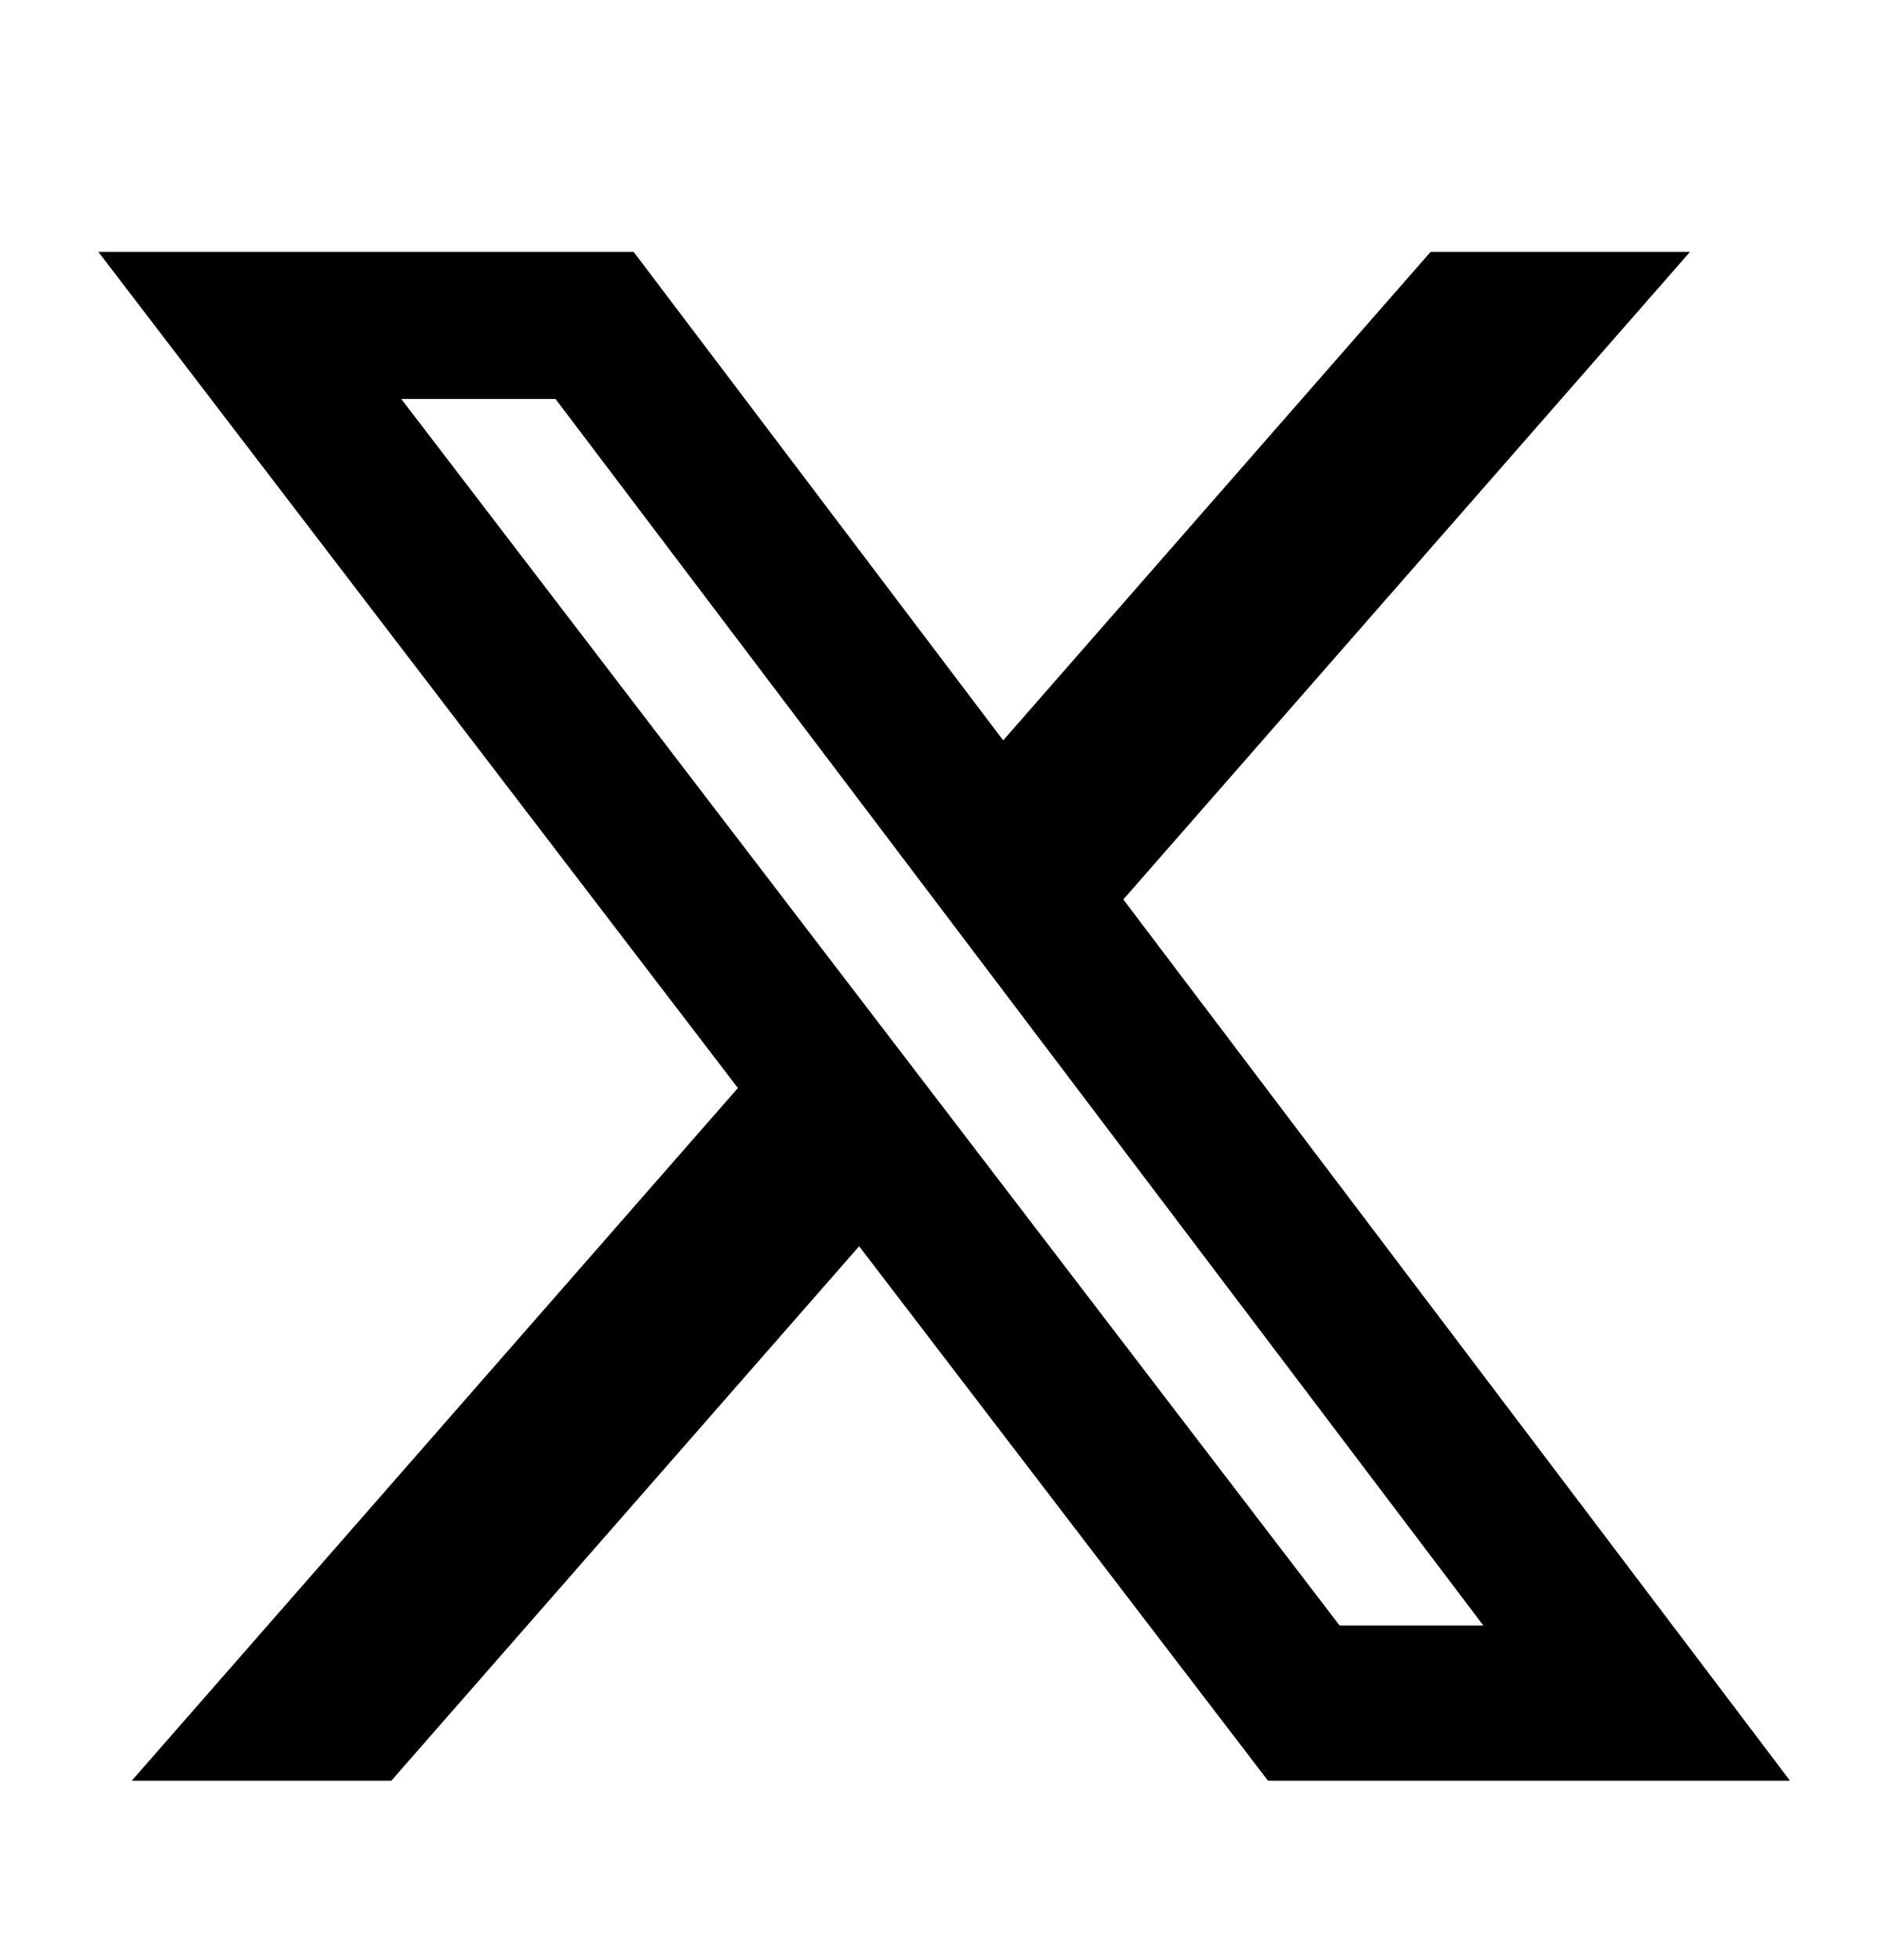 <svg width="24" height="25" viewBox="0 0 24 25" fill="none" xmlns="http://www.w3.org/2000/svg">
<g id="Frame">
<path id="Vector" d="M18.244 3.212H21.552L14.325 11.472L22.827 22.712H16.17L10.956 15.895L4.99 22.712H1.68L9.41 13.877L1.254 3.212H8.08L12.793 9.443L18.244 3.212ZM17.083 20.732H18.916L7.084 5.088H5.117L17.083 20.732Z" fill="#B9C3CB" style="fill:#B9C3CB;fill:color(display-p3 0.726 0.765 0.796);fill-opacity:1;"/>
</g>
</svg>
